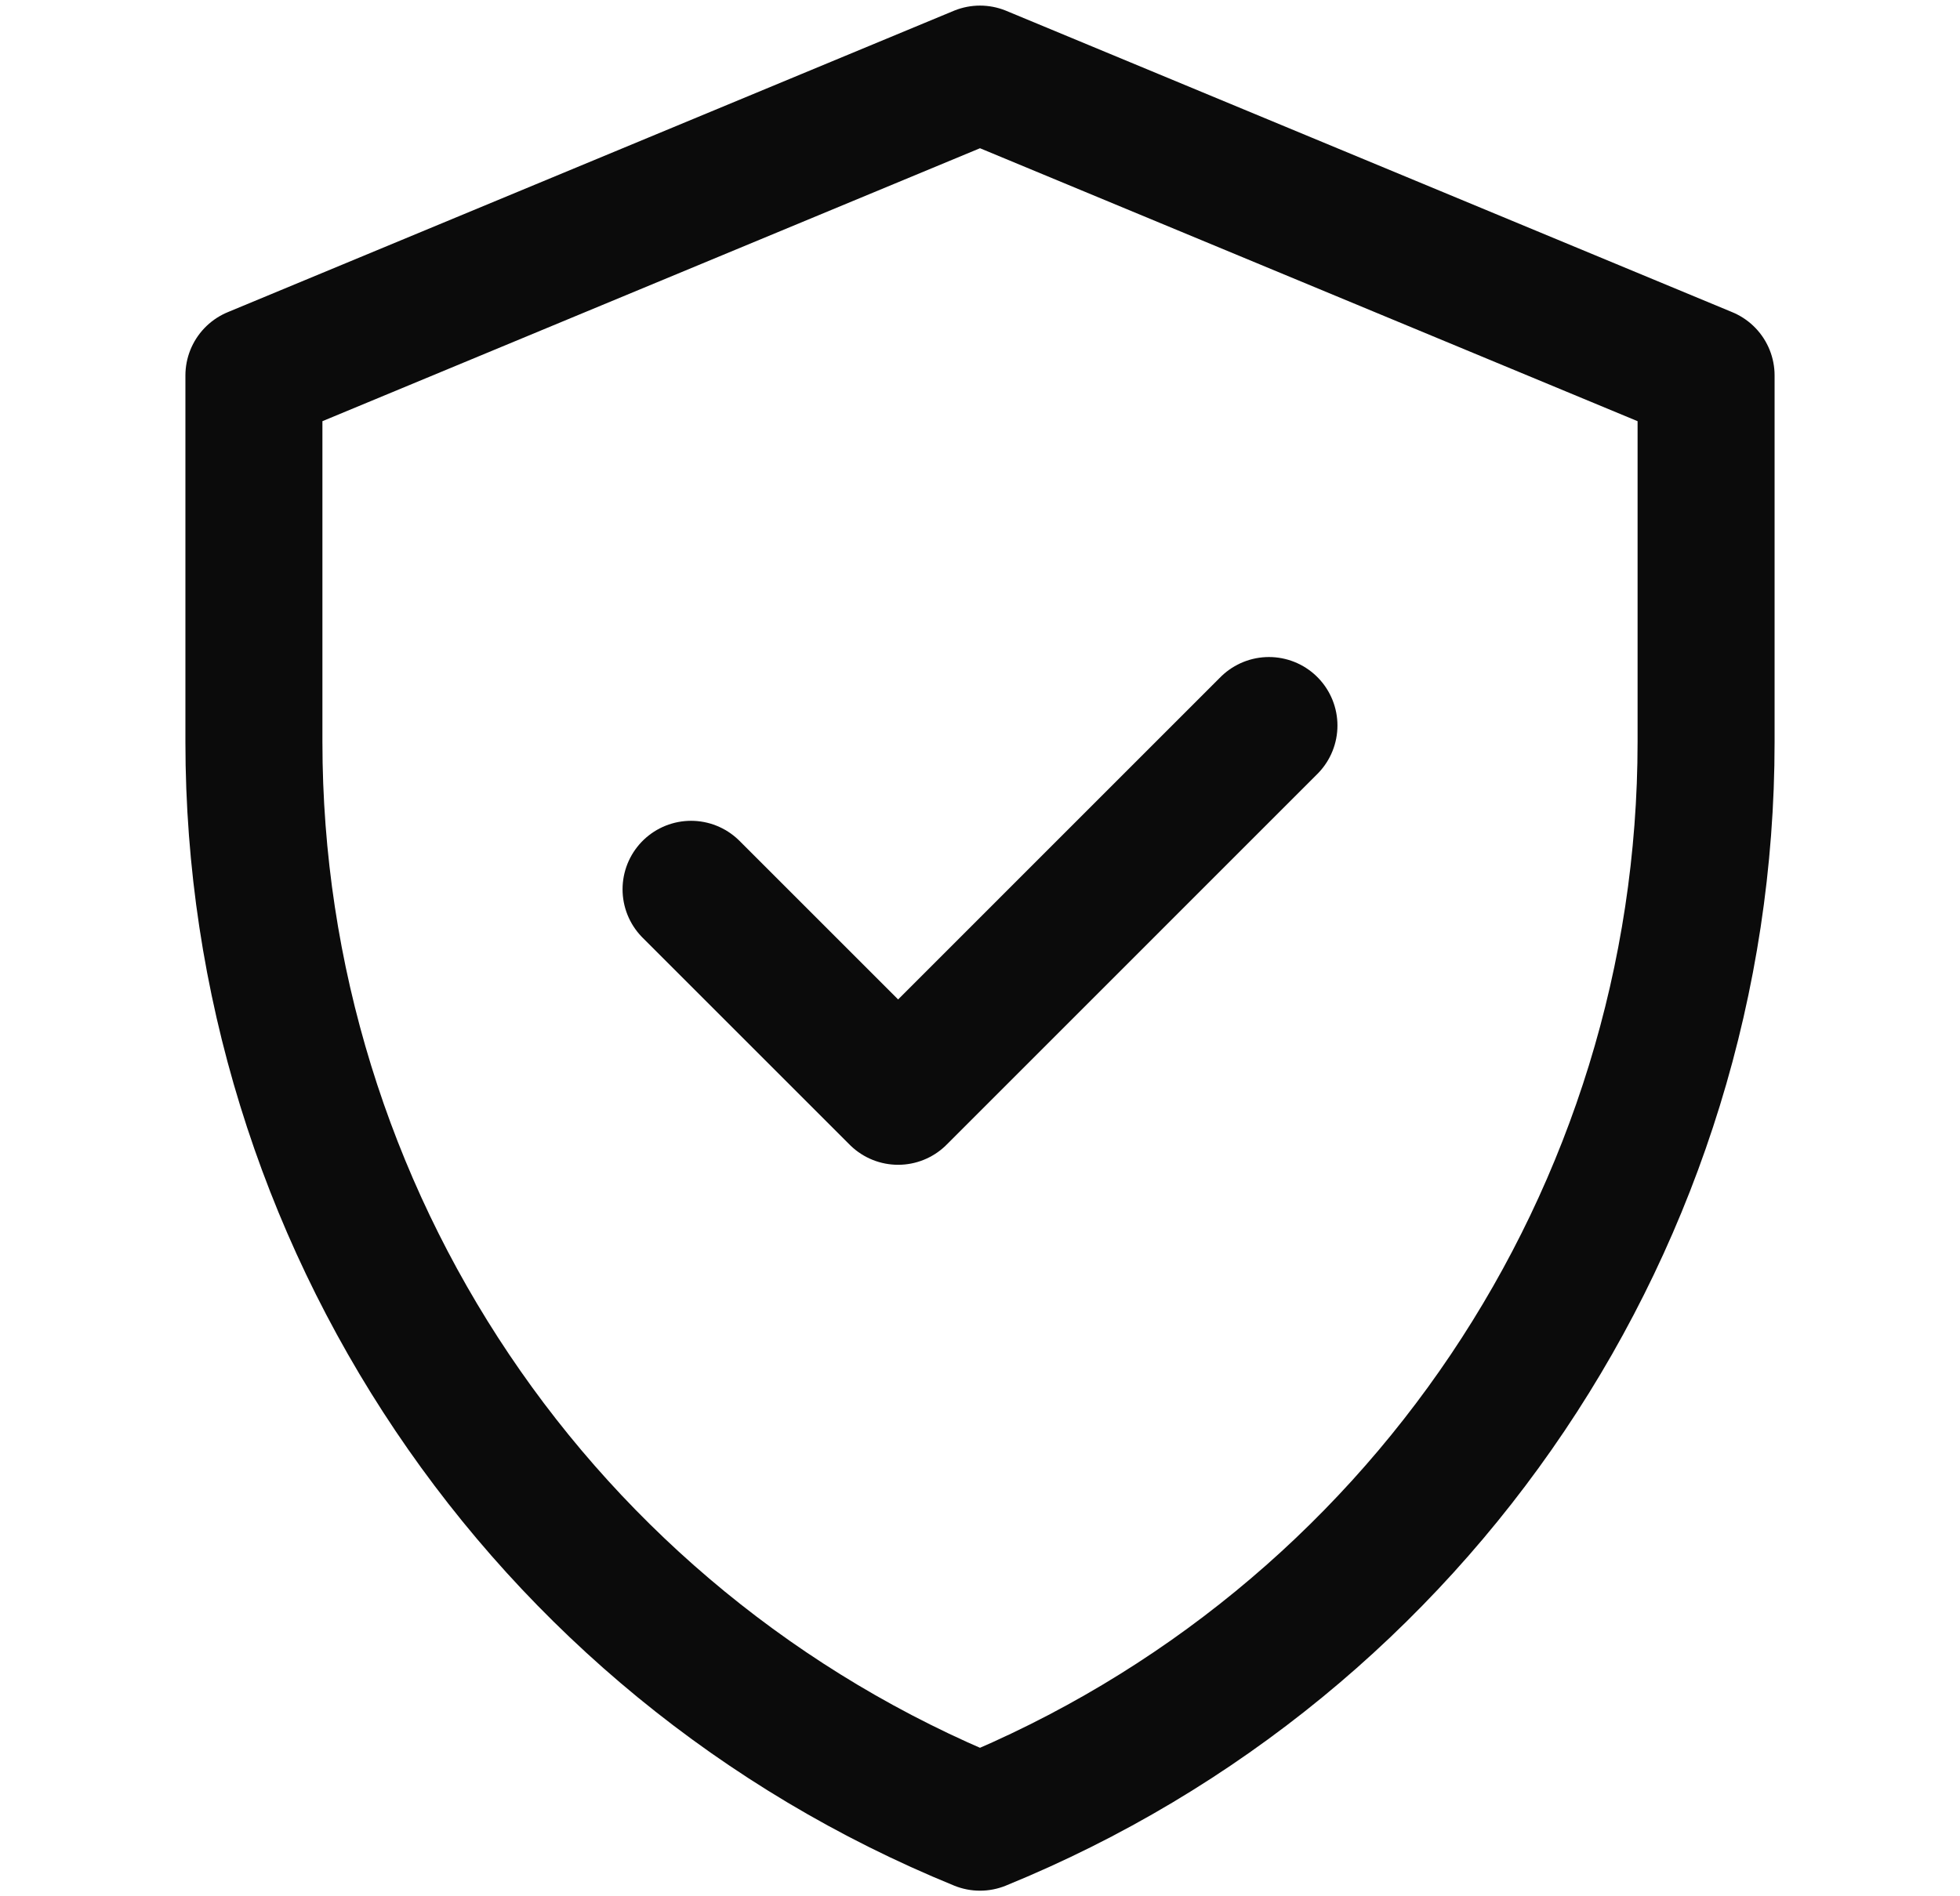 <svg width="31" height="30" viewBox="0 0 31 30" fill="none" xmlns="http://www.w3.org/2000/svg">
<g clip-path="url(#clip0_381_2939)">
<mask id="mask0_381_2939" style="mask-type:luminance" maskUnits="userSpaceOnUse" x="-1" y="-2" width="33" height="34">
<path d="M0.5 8.96454e-05H30.5V30H0.5V8.96454e-05Z" fill="white" stroke="white" stroke-width="2.167"/>
</mask>
<g mask="url(#mask0_381_2939)">
<path d="M15.5 1.172L4.016 5.94V11.736C4.016 19.238 8.555 25.993 15.5 28.828C22.445 25.993 26.984 19.238 26.984 11.736V5.94L15.5 1.172Z" stroke="#0B0B0B" stroke-width="2.167" stroke-miterlimit="10" stroke-linecap="round" stroke-linejoin="round"/>
<path d="M10.93 14.069L14.205 17.344L20.07 11.478" stroke="#0B0B0B" stroke-width="2.167" stroke-miterlimit="10" stroke-linecap="round" stroke-linejoin="round"/>
</g>
</g>
<defs>
<clipPath id="clip0_381_2939">
<rect width="30" height="30" fill="white" transform="translate(0.5)"/>
</clipPath>
</defs>
</svg>
